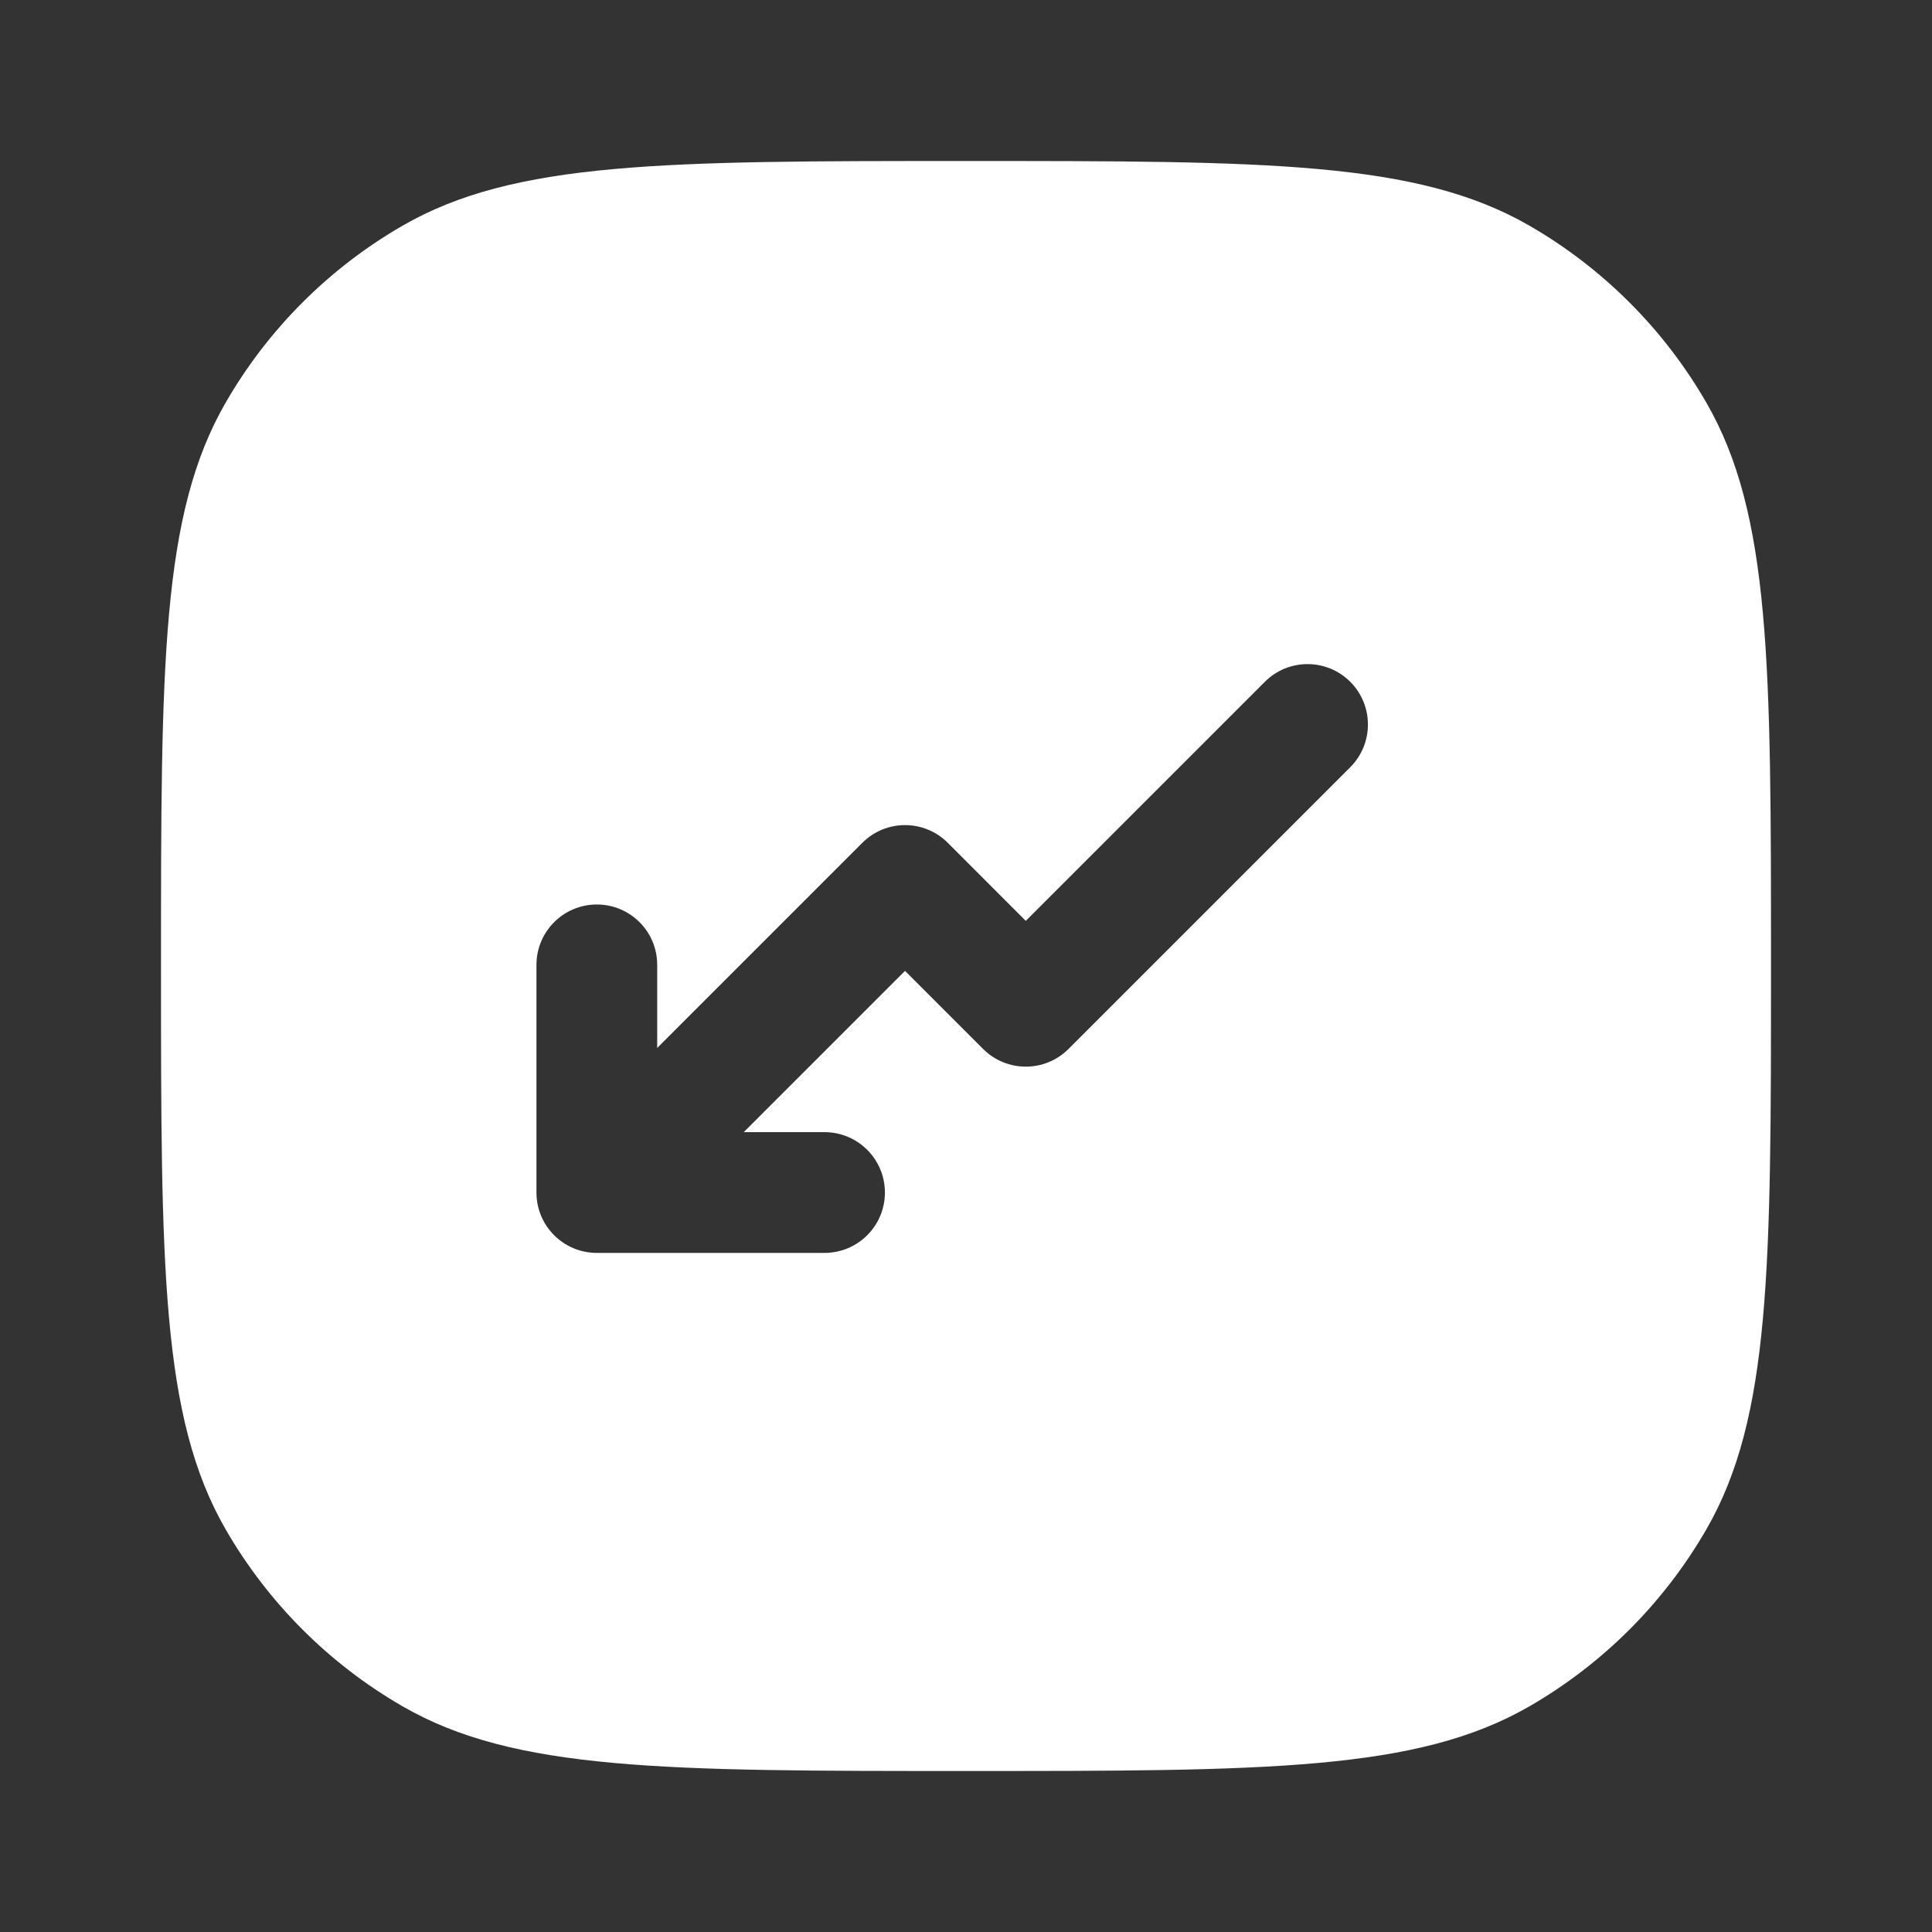 <svg xmlns="http://www.w3.org/2000/svg" width="36" height="36" viewBox="0 0 36 36" fill="none"><rect x="0" y="0" width="36" height="36" fill="#333333" stroke="none"/><path fill-rule="evenodd" clip-rule="evenodd" d="M33 18C33 12.392 33 9.588 31.794 7.5C31.004 6.132 29.868 4.996 28.5 4.206C26.412 3 23.608 3 18 3C12.392 3 9.588 3 7.5 4.206C6.132 4.996 4.996 6.132 4.206 7.5C3 9.588 3 12.392 3 18C3 23.608 3 26.412 4.206 28.5C4.996 29.868 6.132 31.004 7.5 31.794C9.588 33 12.392 33 18 33C23.608 33 26.412 33 28.5 31.794C29.868 31.004 31.004 29.868 31.794 28.5C33 26.412 33 23.608 33 18ZM25.16 14.296C25.599 13.856 25.599 13.144 25.16 12.704C24.72 12.265 24.008 12.265 23.569 12.704L19.114 17.159L17.66 15.704C17.22 15.265 16.508 15.265 16.069 15.704L12.246 19.527V17.979C12.246 17.357 11.743 16.854 11.121 16.854C10.5 16.854 9.996 17.357 9.996 17.979V22.221C9.996 22.843 10.5 23.346 11.121 23.346L15.364 23.346C15.985 23.346 16.489 22.843 16.489 22.221C16.489 21.6 15.985 21.096 15.364 21.096H13.859L16.864 18.091L18.319 19.546C18.758 19.985 19.47 19.985 19.91 19.546L25.16 14.296Z" fill="white"></path></svg>